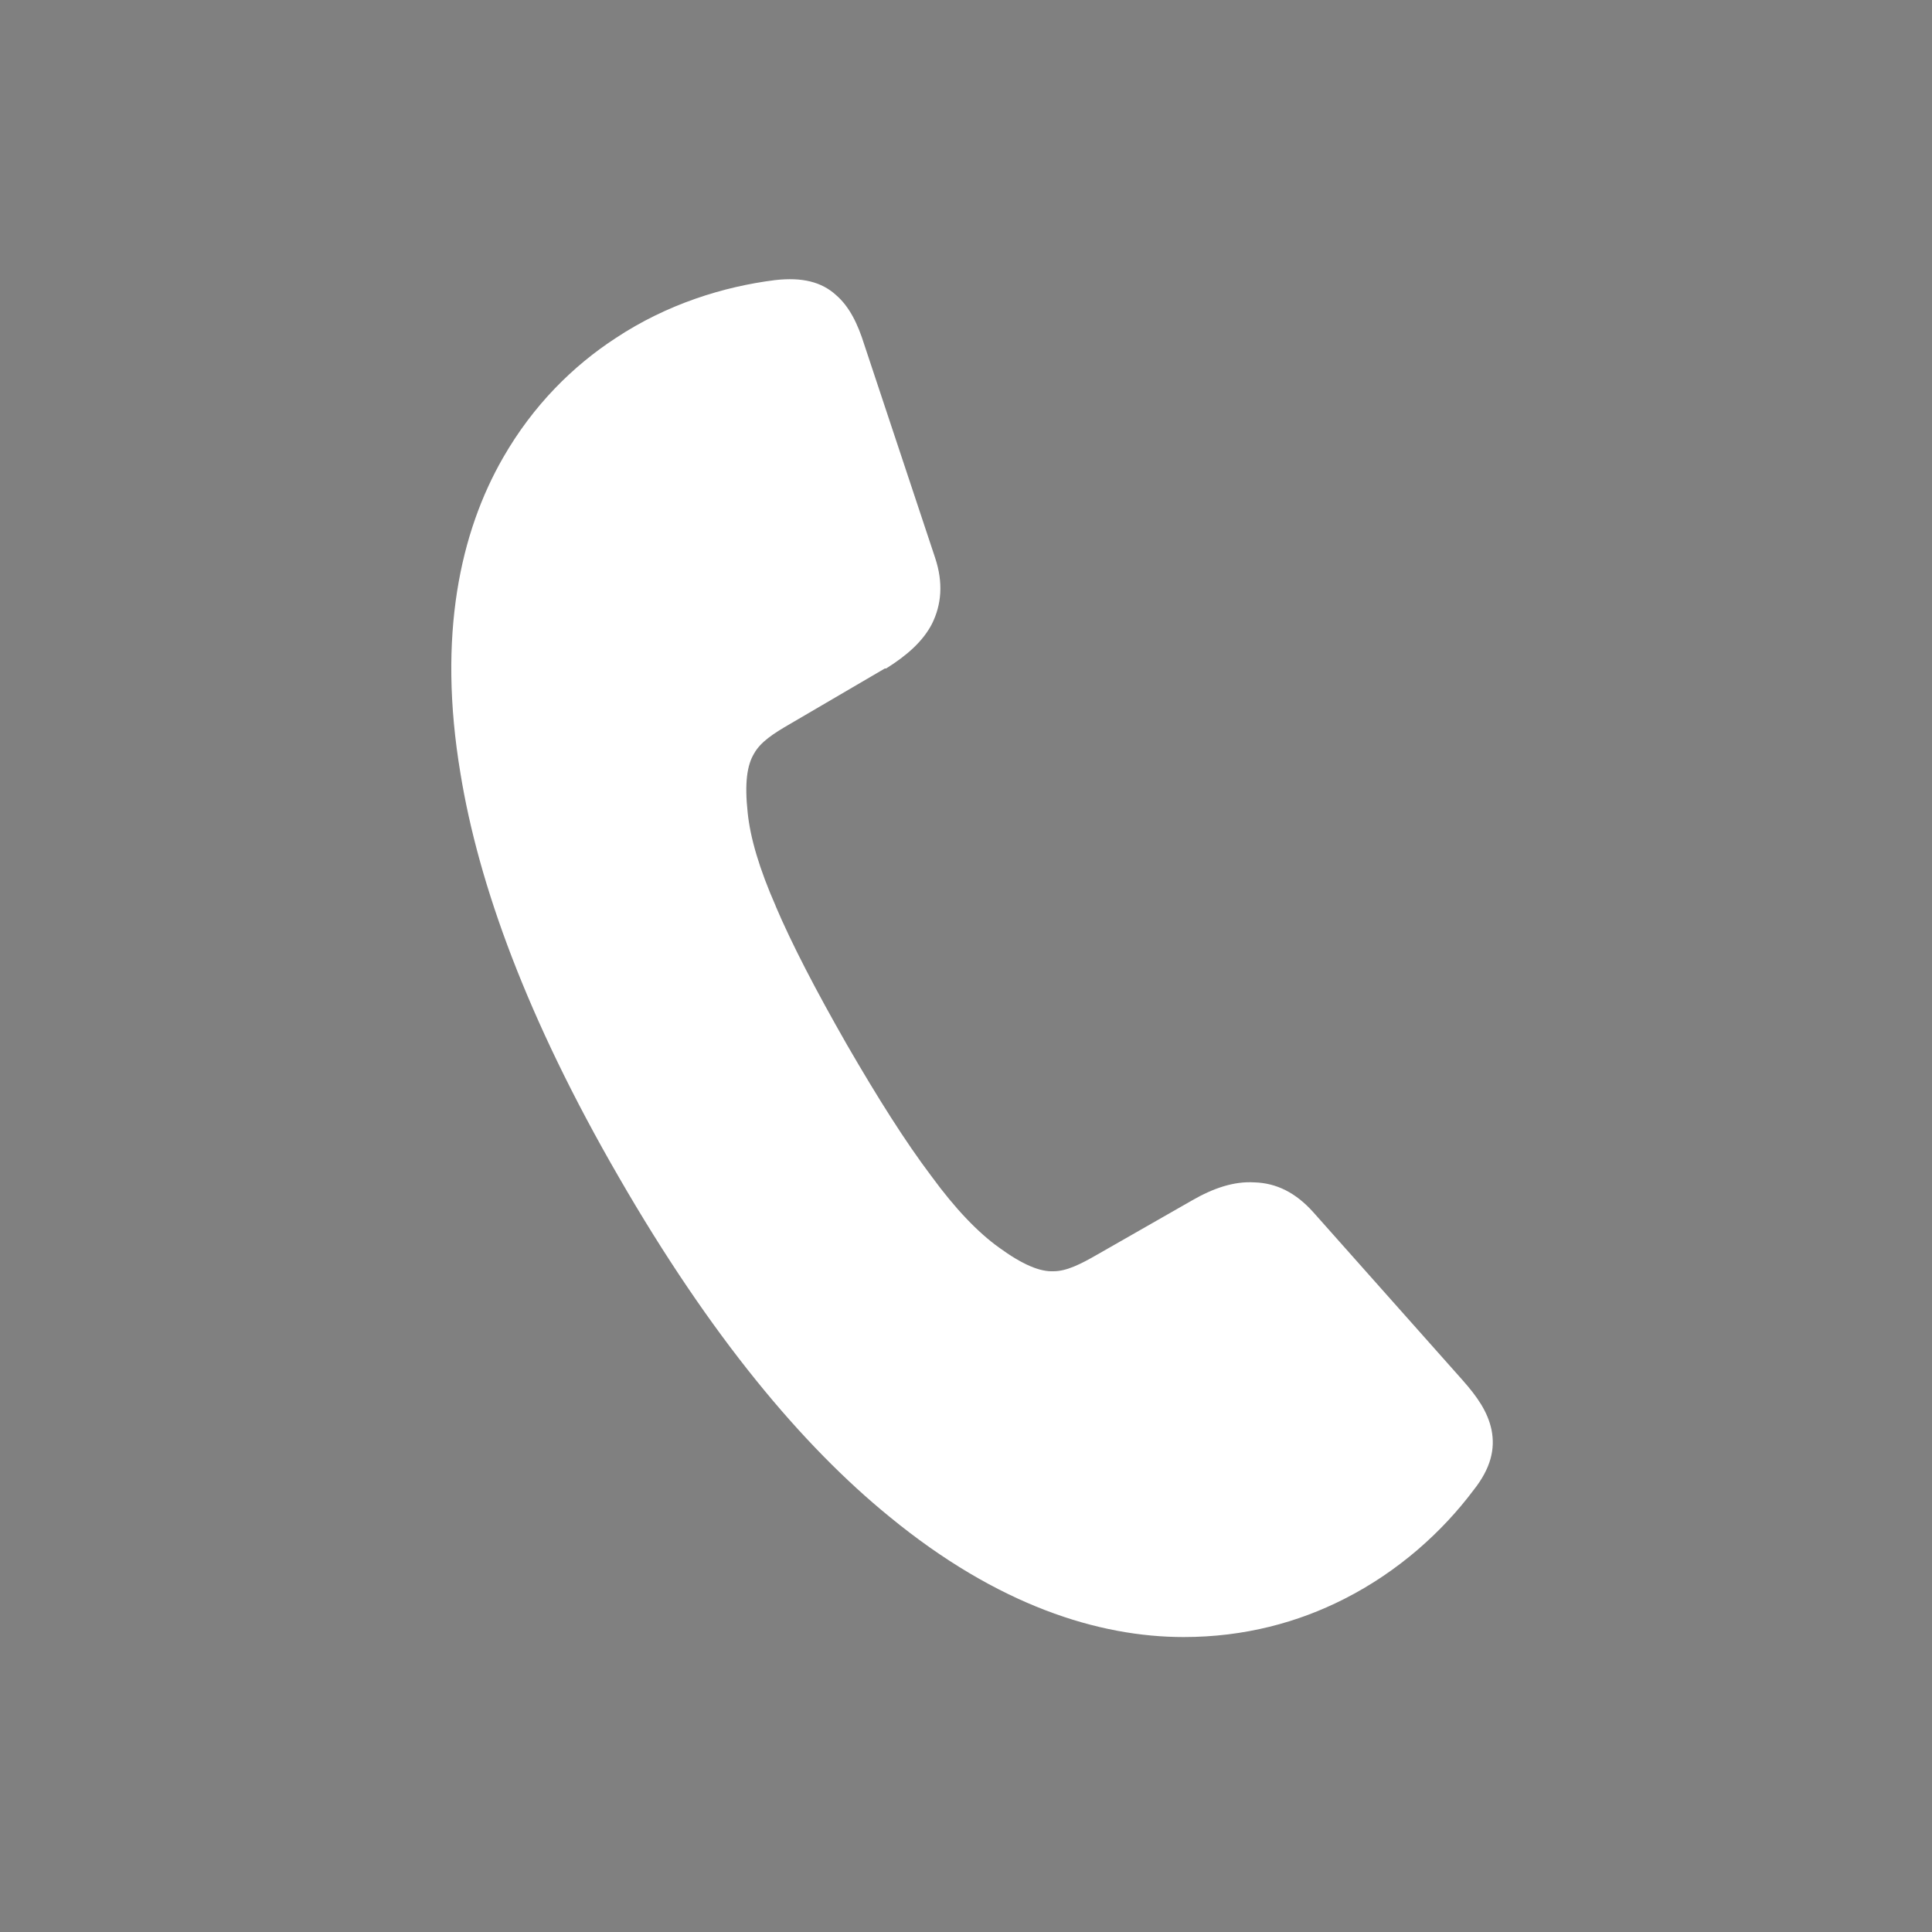 <?xml version="1.0" encoding="UTF-8"?>
<svg id="Layer_1" xmlns="http://www.w3.org/2000/svg" version="1.1" viewBox="0 0 300 300">
  <rect x="0" y="0" width="300" height="300" fill="#808080" stroke="none"/>
  <!-- Generator: Adobe Illustrator 29.5.1, SVG Export Plug-In . SVG Version: 2.1.0 Build 141)  -->
  <defs>
    <style>
      .st0 {
        fill: #010101;
      }

      .st1 {
        fill: #fff;
      }
    </style>
  </defs>
  <path class="st0" d="M125.7,165.5c-4.9-8.6-8.8-15.9-11.5-22.3-2.8-6.5-4.4-11.9-4.8-16.5-.6-6.2,0-10.2,1.9-13.3,1.8-3.1,4.6-5,8.1-7l14.7-8.5h.1c2.2-1.4,3.8-2.8,4.6-4.3.7-1.4.8-3,.1-5.1l-11-33.1c-.7-2.2-1.5-3.8-2.5-4.7-.9-.7-2.2-1-4.3-.7-7.1.9-14.8,3.3-22,8-5.8,3.8-11.2,9.1-15.4,16.4h0c-5.9,10.3-9.1,24.8-5.8,44.6,2.7,16.5,10,36.5,23.8,60.5,13.9,24,27.6,40.3,40.5,50.9,15.5,12.7,29.7,17.2,41.5,17.2h0c8.4,0,15.7-2,21.9-5.1,7.5-3.8,13.5-9.4,17.8-15.1,1.3-1.7,1.8-3,1.6-4.1-.3-1.3-1.4-2.8-2.9-4.5l-23.2-26.1c-1.4-1.6-2.9-2.4-4.5-2.5-1.8,0-3.8.7-6.1,1.9h0s-14.6,8.5-14.6,8.5c-3.5,2-6.4,3.5-10.1,3.5-3.6,0-7.4-1.4-12.5-5-3.8-2.7-7.7-6.8-11.9-12.5-4.1-5.5-8.6-12.5-13.6-21.1h0Z"/>
  <path class="st1" d="M120.4,140.6c2.6,6.1,6.3,13.2,11.1,21.6h0c4.8,8.3,9.1,15.1,13.1,20.4,3.8,5.2,7.3,8.8,10.5,11.1,3.7,2.7,6.4,3.8,8.5,3.7,2,0,4.2-1.1,6.8-2.6l14.7-8.4h0c3.3-1.9,6.5-3,9.7-2.8,3.4.1,6.4,1.6,9.1,4.6l23.2,26.1c2.3,2.6,3.9,4.9,4.5,7.7.6,3-.1,6-2.8,9.4-4.8,6.4-11.6,12.6-20.1,16.9-7.1,3.6-15.4,5.9-24.9,5.9h0c-13.2,0-28.9-4.9-45.7-18.7-13.5-11-27.7-27.9-42-52.7-14.3-24.7-21.8-45.5-24.6-62.7-3.6-21.5,0-37.5,6.6-49h0c4.7-8.2,10.9-14.3,17.5-18.6,8-5.3,16.8-8,24.7-9,4.3-.5,7.3.3,9.5,2.3,2.1,1.8,3.4,4.5,4.4,7.7l11,33.1c1.3,3.9,1,7.3-.5,10.3-1.4,2.7-3.9,4.9-7.1,6.9h-.2c0,0-14.7,8.6-14.7,8.6-2.6,1.5-4.6,2.8-5.6,4.6-1.1,1.8-1.5,4.6-1,9.2.4,3.9,1.8,8.7,4.4,14.6h0Z"/>
</svg>